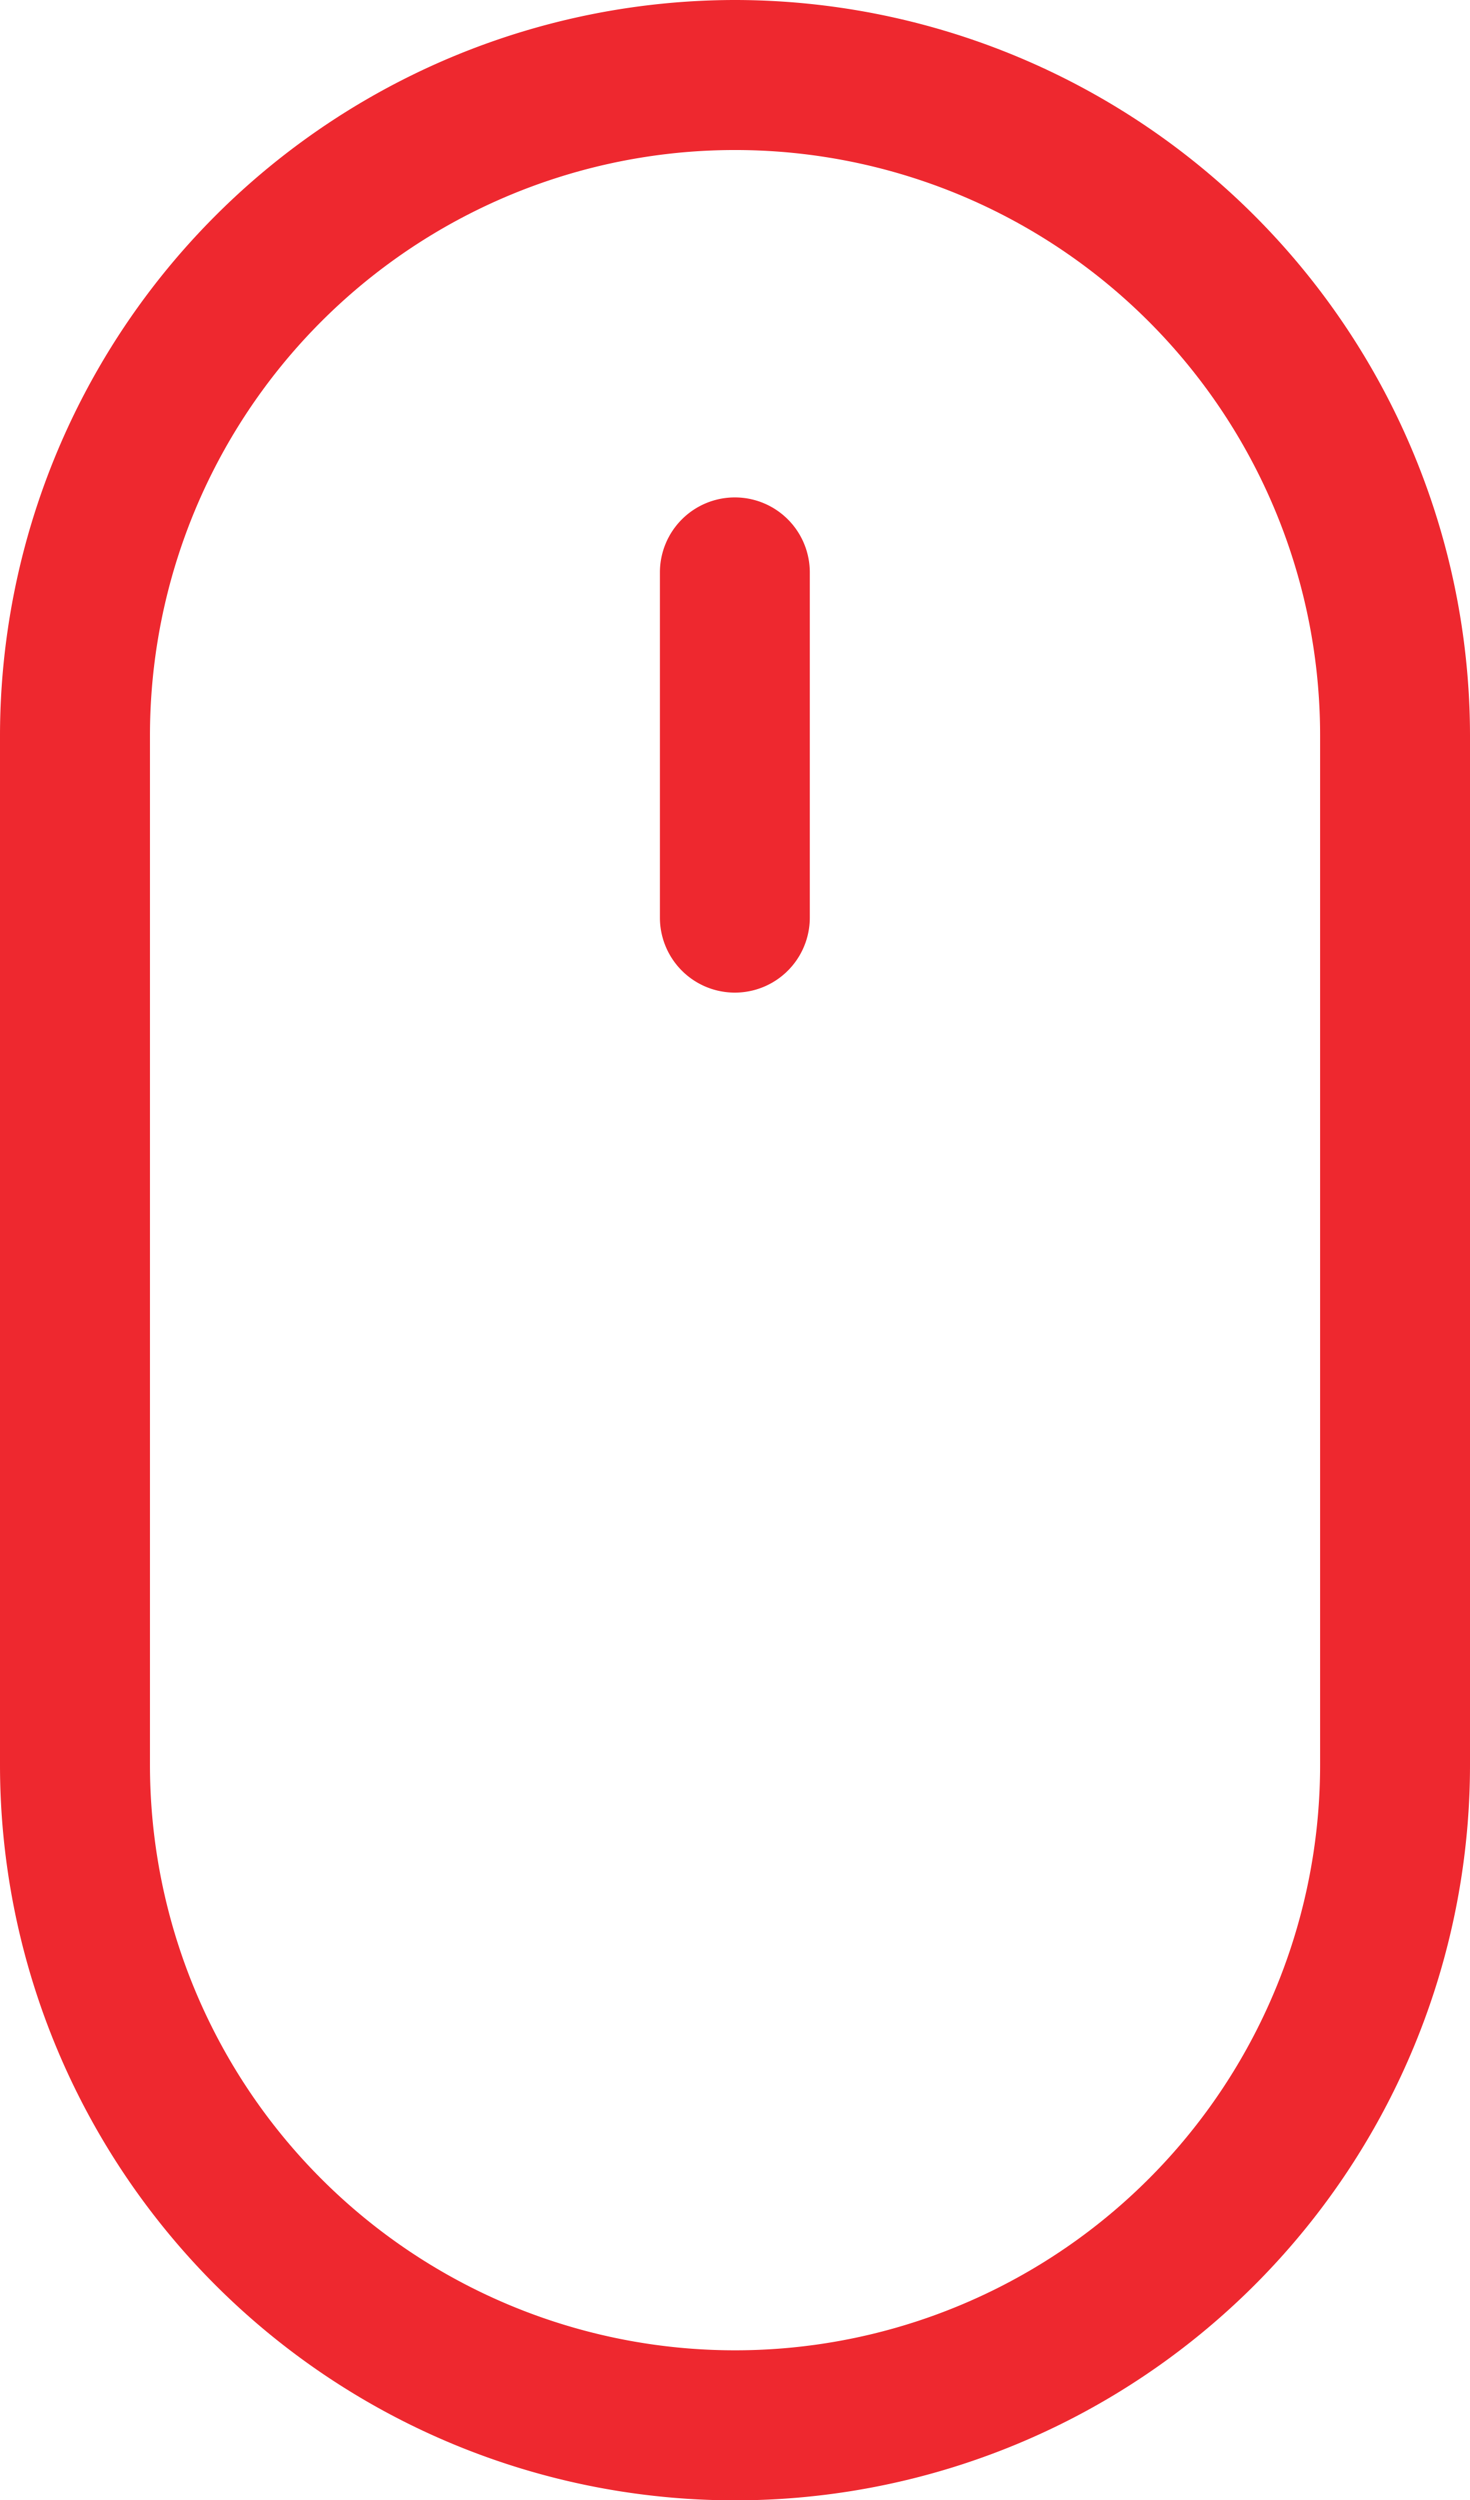 <svg id="mouse_3_" data-name="mouse(3)" xmlns="http://www.w3.org/2000/svg" width="20.712" height="35.206" viewBox="0 0 20.712 35.206">
  <path id="Path_7158" data-name="Path 7158" d="M10.356,0A10.367,10.367,0,0,0,0,10.356V24.851a10.356,10.356,0,0,0,20.712,0V10.356A10.367,10.367,0,0,0,10.356,0ZM18.6,24.851a8.243,8.243,0,1,1-16.487,0V10.356a8.243,8.243,0,0,1,16.487,0Zm0,0" fill="#ee282f"/>
  <path id="Path_7159" data-name="Path 7159" d="M136.3,101.852a1.056,1.056,0,0,0-1.056,1.056v4.861a1.056,1.056,0,1,0,2.112,0v-4.861A1.056,1.056,0,0,0,136.3,101.852Zm0,0" transform="translate(-125.946 -94.848)" fill="#ee282f"/>
</svg>
